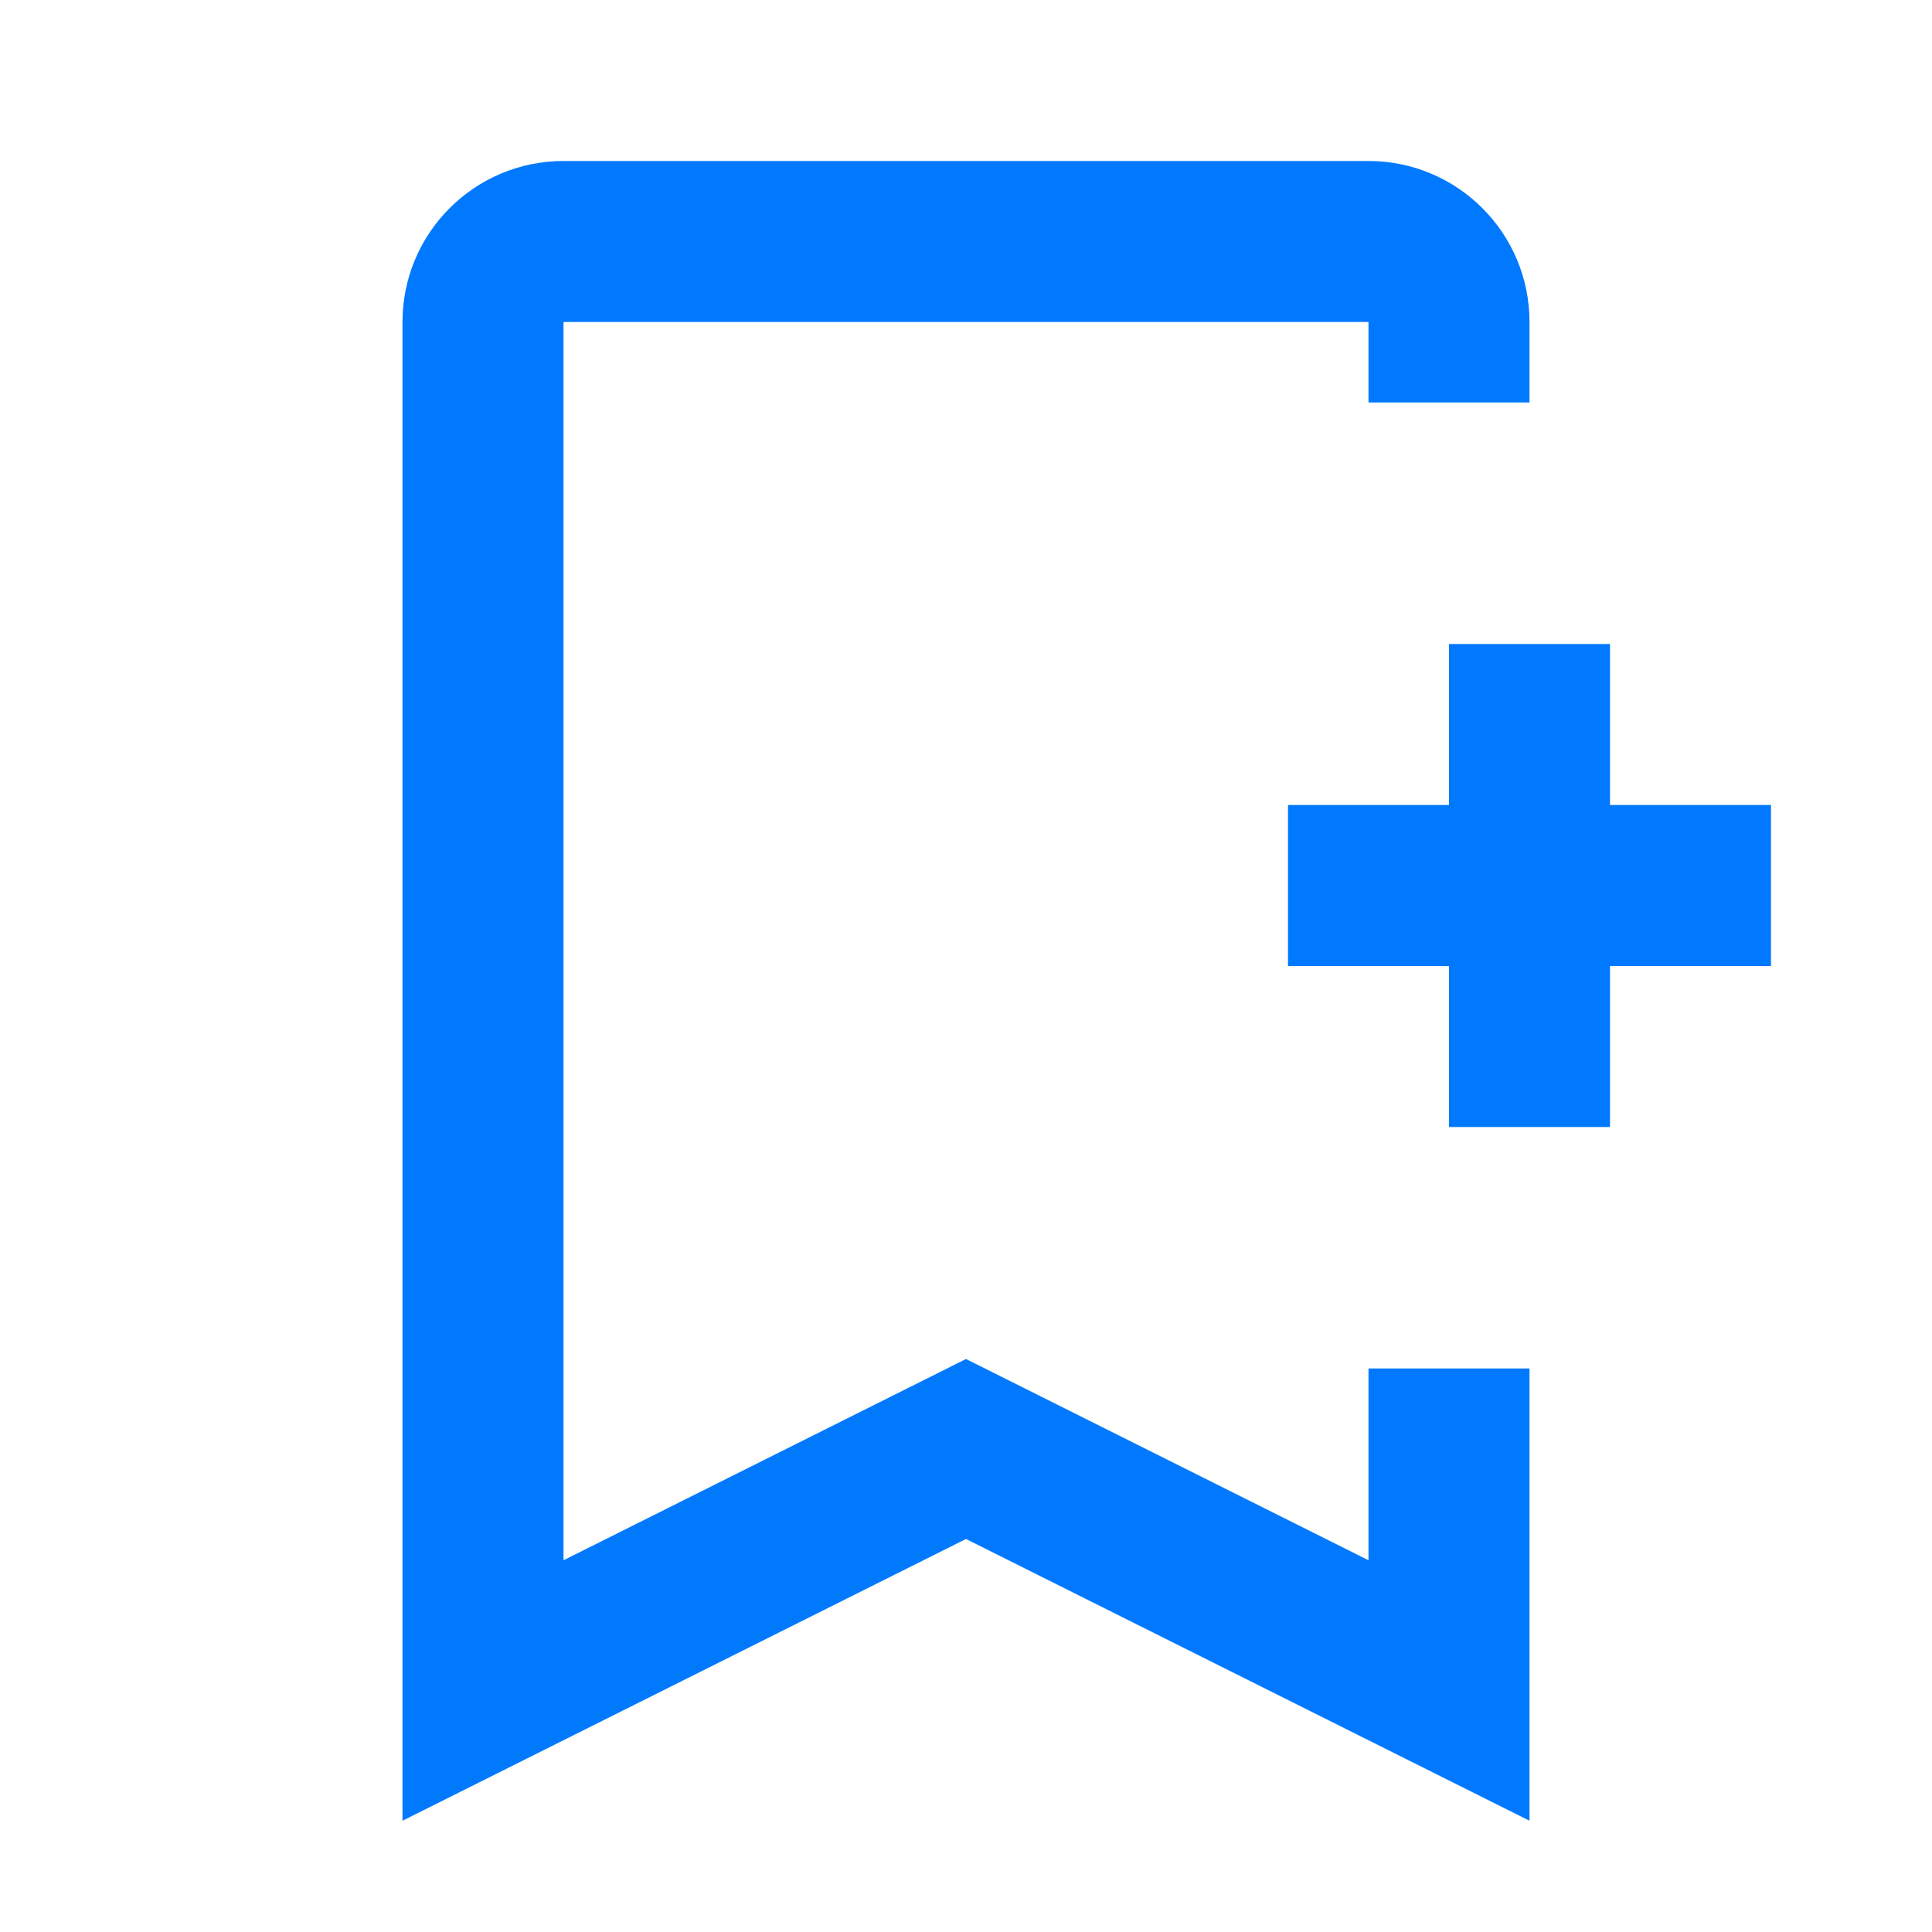 <svg width="24" height="24" viewBox="0 0 24 24" fill="none" xmlns="http://www.w3.org/2000/svg">
<path fill-rule="evenodd" clip-rule="evenodd" d="M17 17V19.382L12 16.882L7 19.382V4H17V5H19V4C19 2.895 18.105 2 17 2H7C5.895 2 5 2.895 5 4V22.618L12 19.118L19 22.618V17H17ZM18 8V10H16V12H18V14H20V12H22V10H20V8H18Z" fill="#0079FE"/>
</svg>
